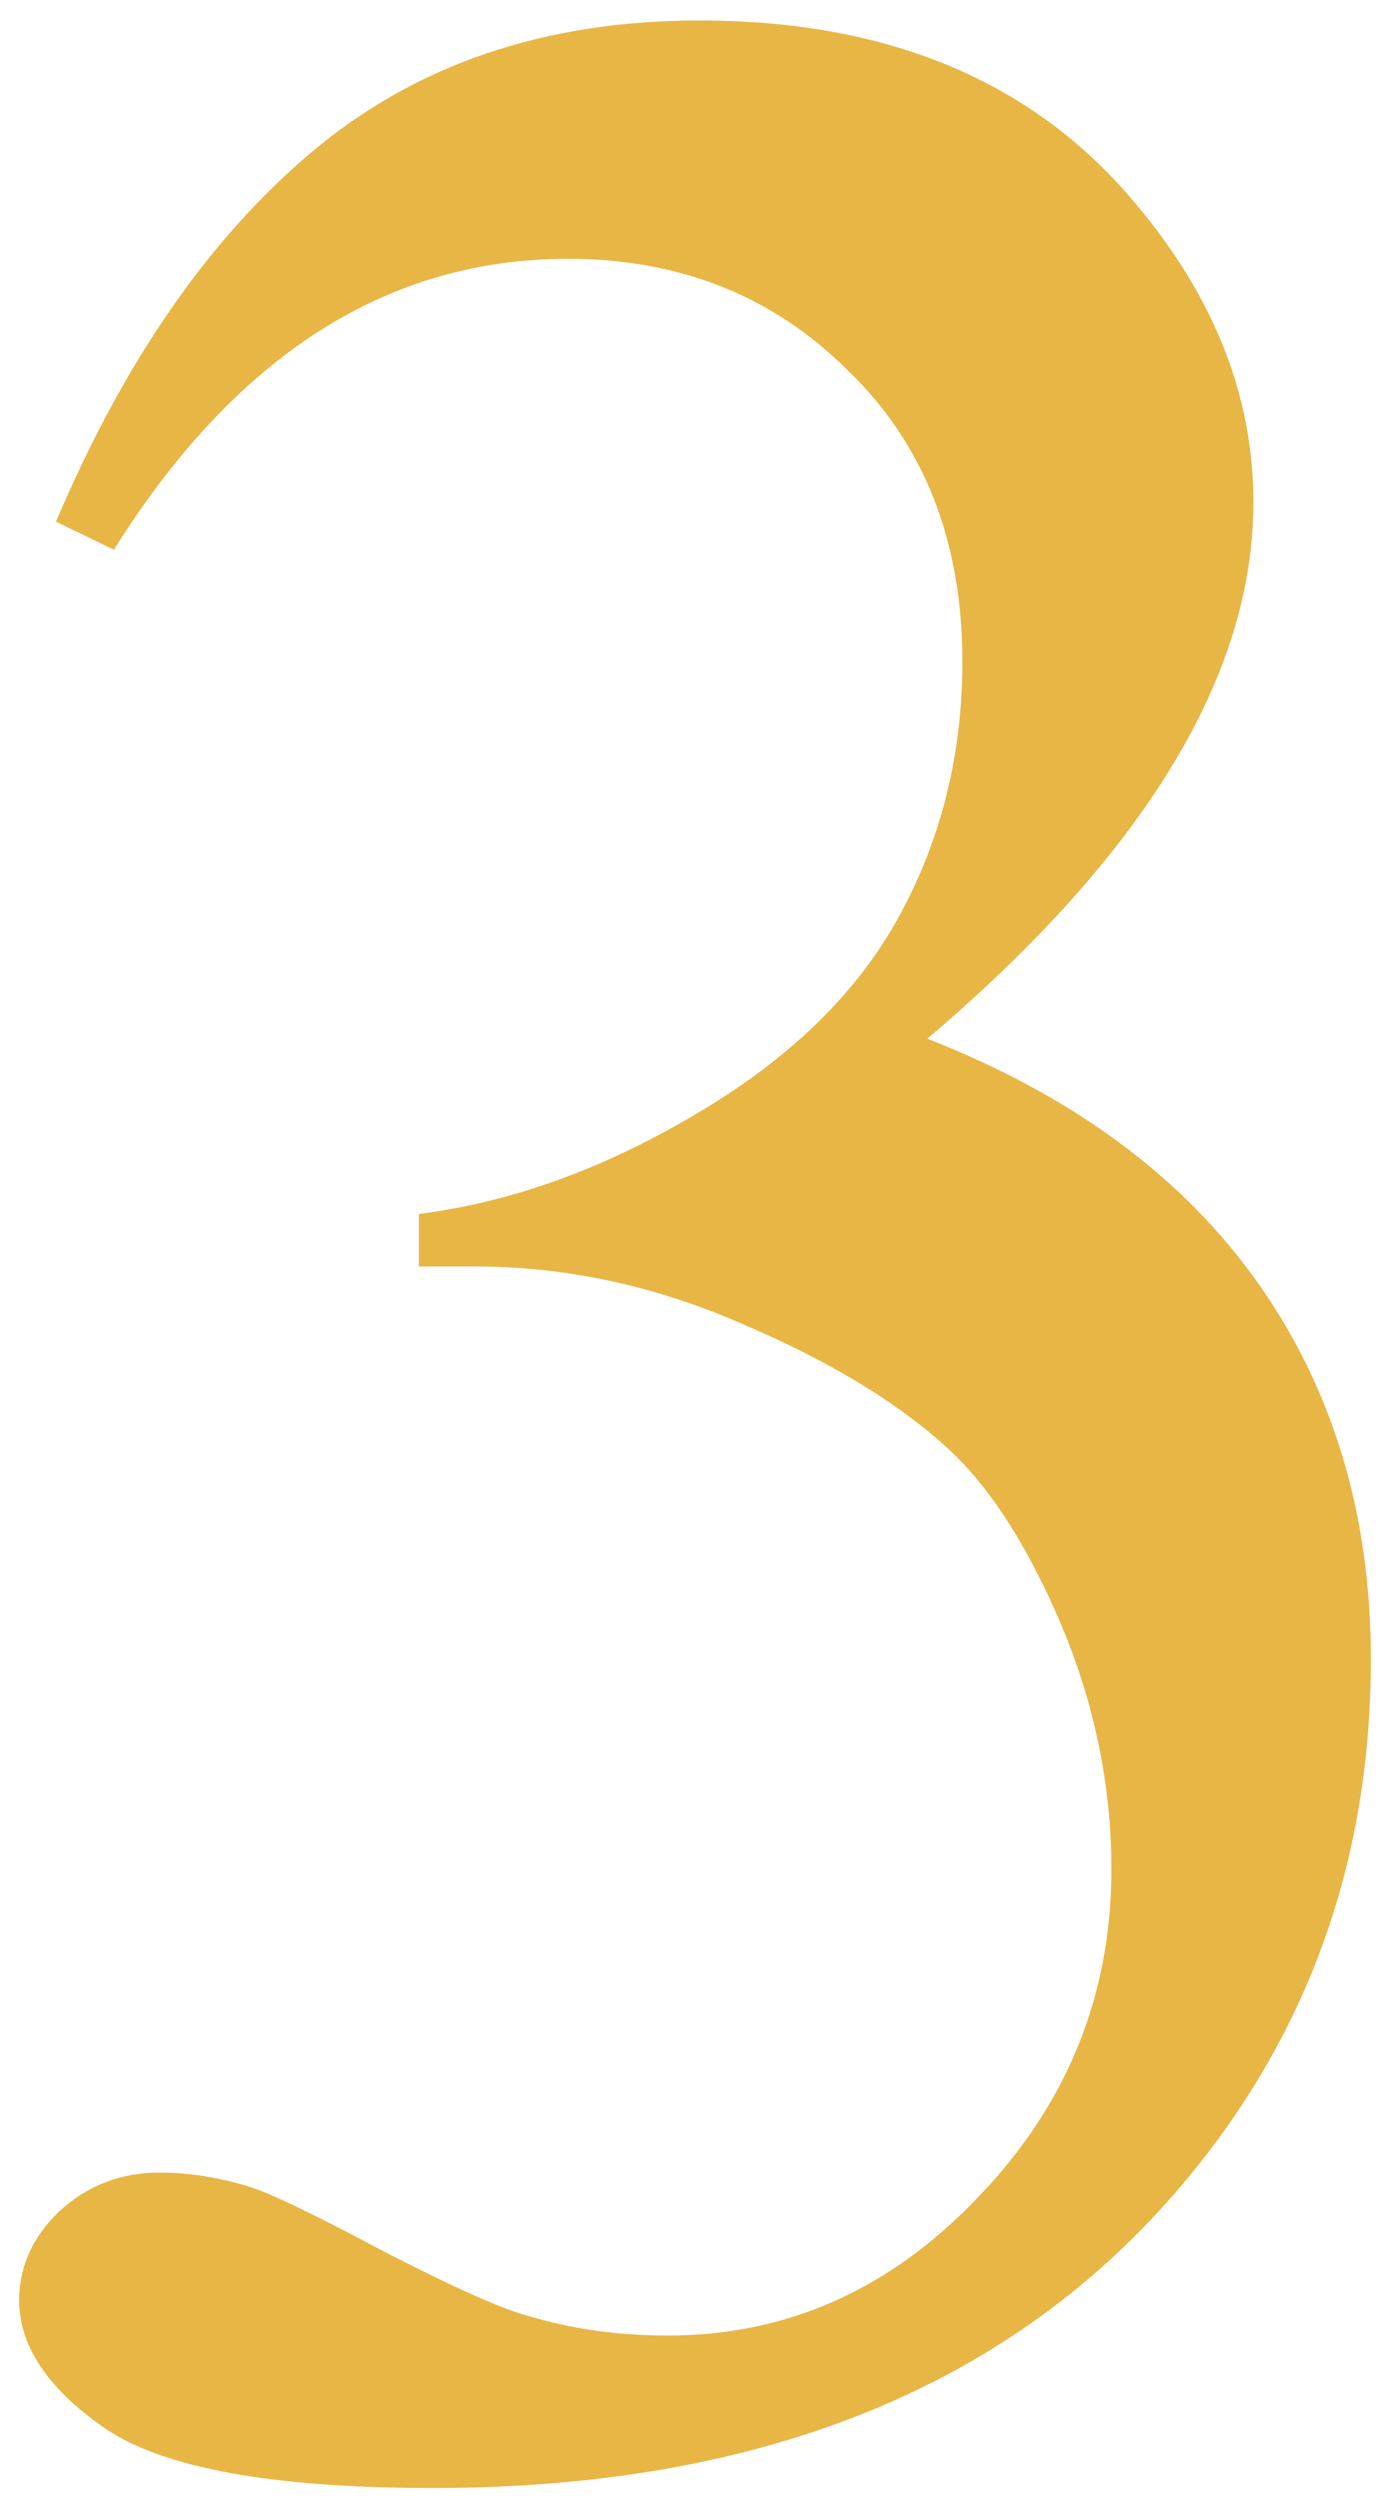 <?xml version="1.0" encoding="UTF-8"?> <svg xmlns="http://www.w3.org/2000/svg" width="52" height="94" viewBox="0 0 52 94" fill="none"> <path d="M2.105 19.622C4.654 13.602 7.862 8.965 11.729 5.713C15.641 2.417 20.497 0.77 26.297 0.77C33.46 0.77 38.954 3.099 42.777 7.757C45.677 11.229 47.127 14.942 47.127 18.897C47.127 25.401 43.041 32.124 34.867 39.068C40.36 41.221 44.513 44.297 47.325 48.296C50.138 52.295 51.544 56.998 51.544 62.403C51.544 70.137 49.083 76.839 44.161 82.508C37.745 89.891 28.451 93.582 16.278 93.582C10.257 93.582 6.148 92.835 3.951 91.341C1.798 89.847 0.721 88.243 0.721 86.529C0.721 85.254 1.227 84.134 2.237 83.167C3.292 82.2 4.544 81.717 5.995 81.717C7.093 81.717 8.214 81.893 9.356 82.244C10.104 82.464 11.795 83.277 14.432 84.683C17.069 86.045 18.893 86.858 19.903 87.122C21.529 87.606 23.265 87.847 25.111 87.847C29.593 87.847 33.482 86.111 36.778 82.64C40.118 79.168 41.788 75.059 41.788 70.313C41.788 66.841 41.019 63.458 39.481 60.162C38.338 57.701 37.086 55.833 35.724 54.559C33.834 52.801 31.241 51.219 27.945 49.812C24.649 48.362 21.288 47.637 17.86 47.637H15.751V45.66C19.222 45.22 22.694 43.968 26.166 41.902C29.681 39.837 32.23 37.354 33.812 34.454C35.394 31.553 36.185 28.367 36.185 24.895C36.185 20.369 34.757 16.722 31.9 13.953C29.088 11.141 25.572 9.734 21.354 9.734C14.542 9.734 8.851 13.382 4.281 20.677L2.105 19.622Z" fill="#E8B645"></path> </svg> 